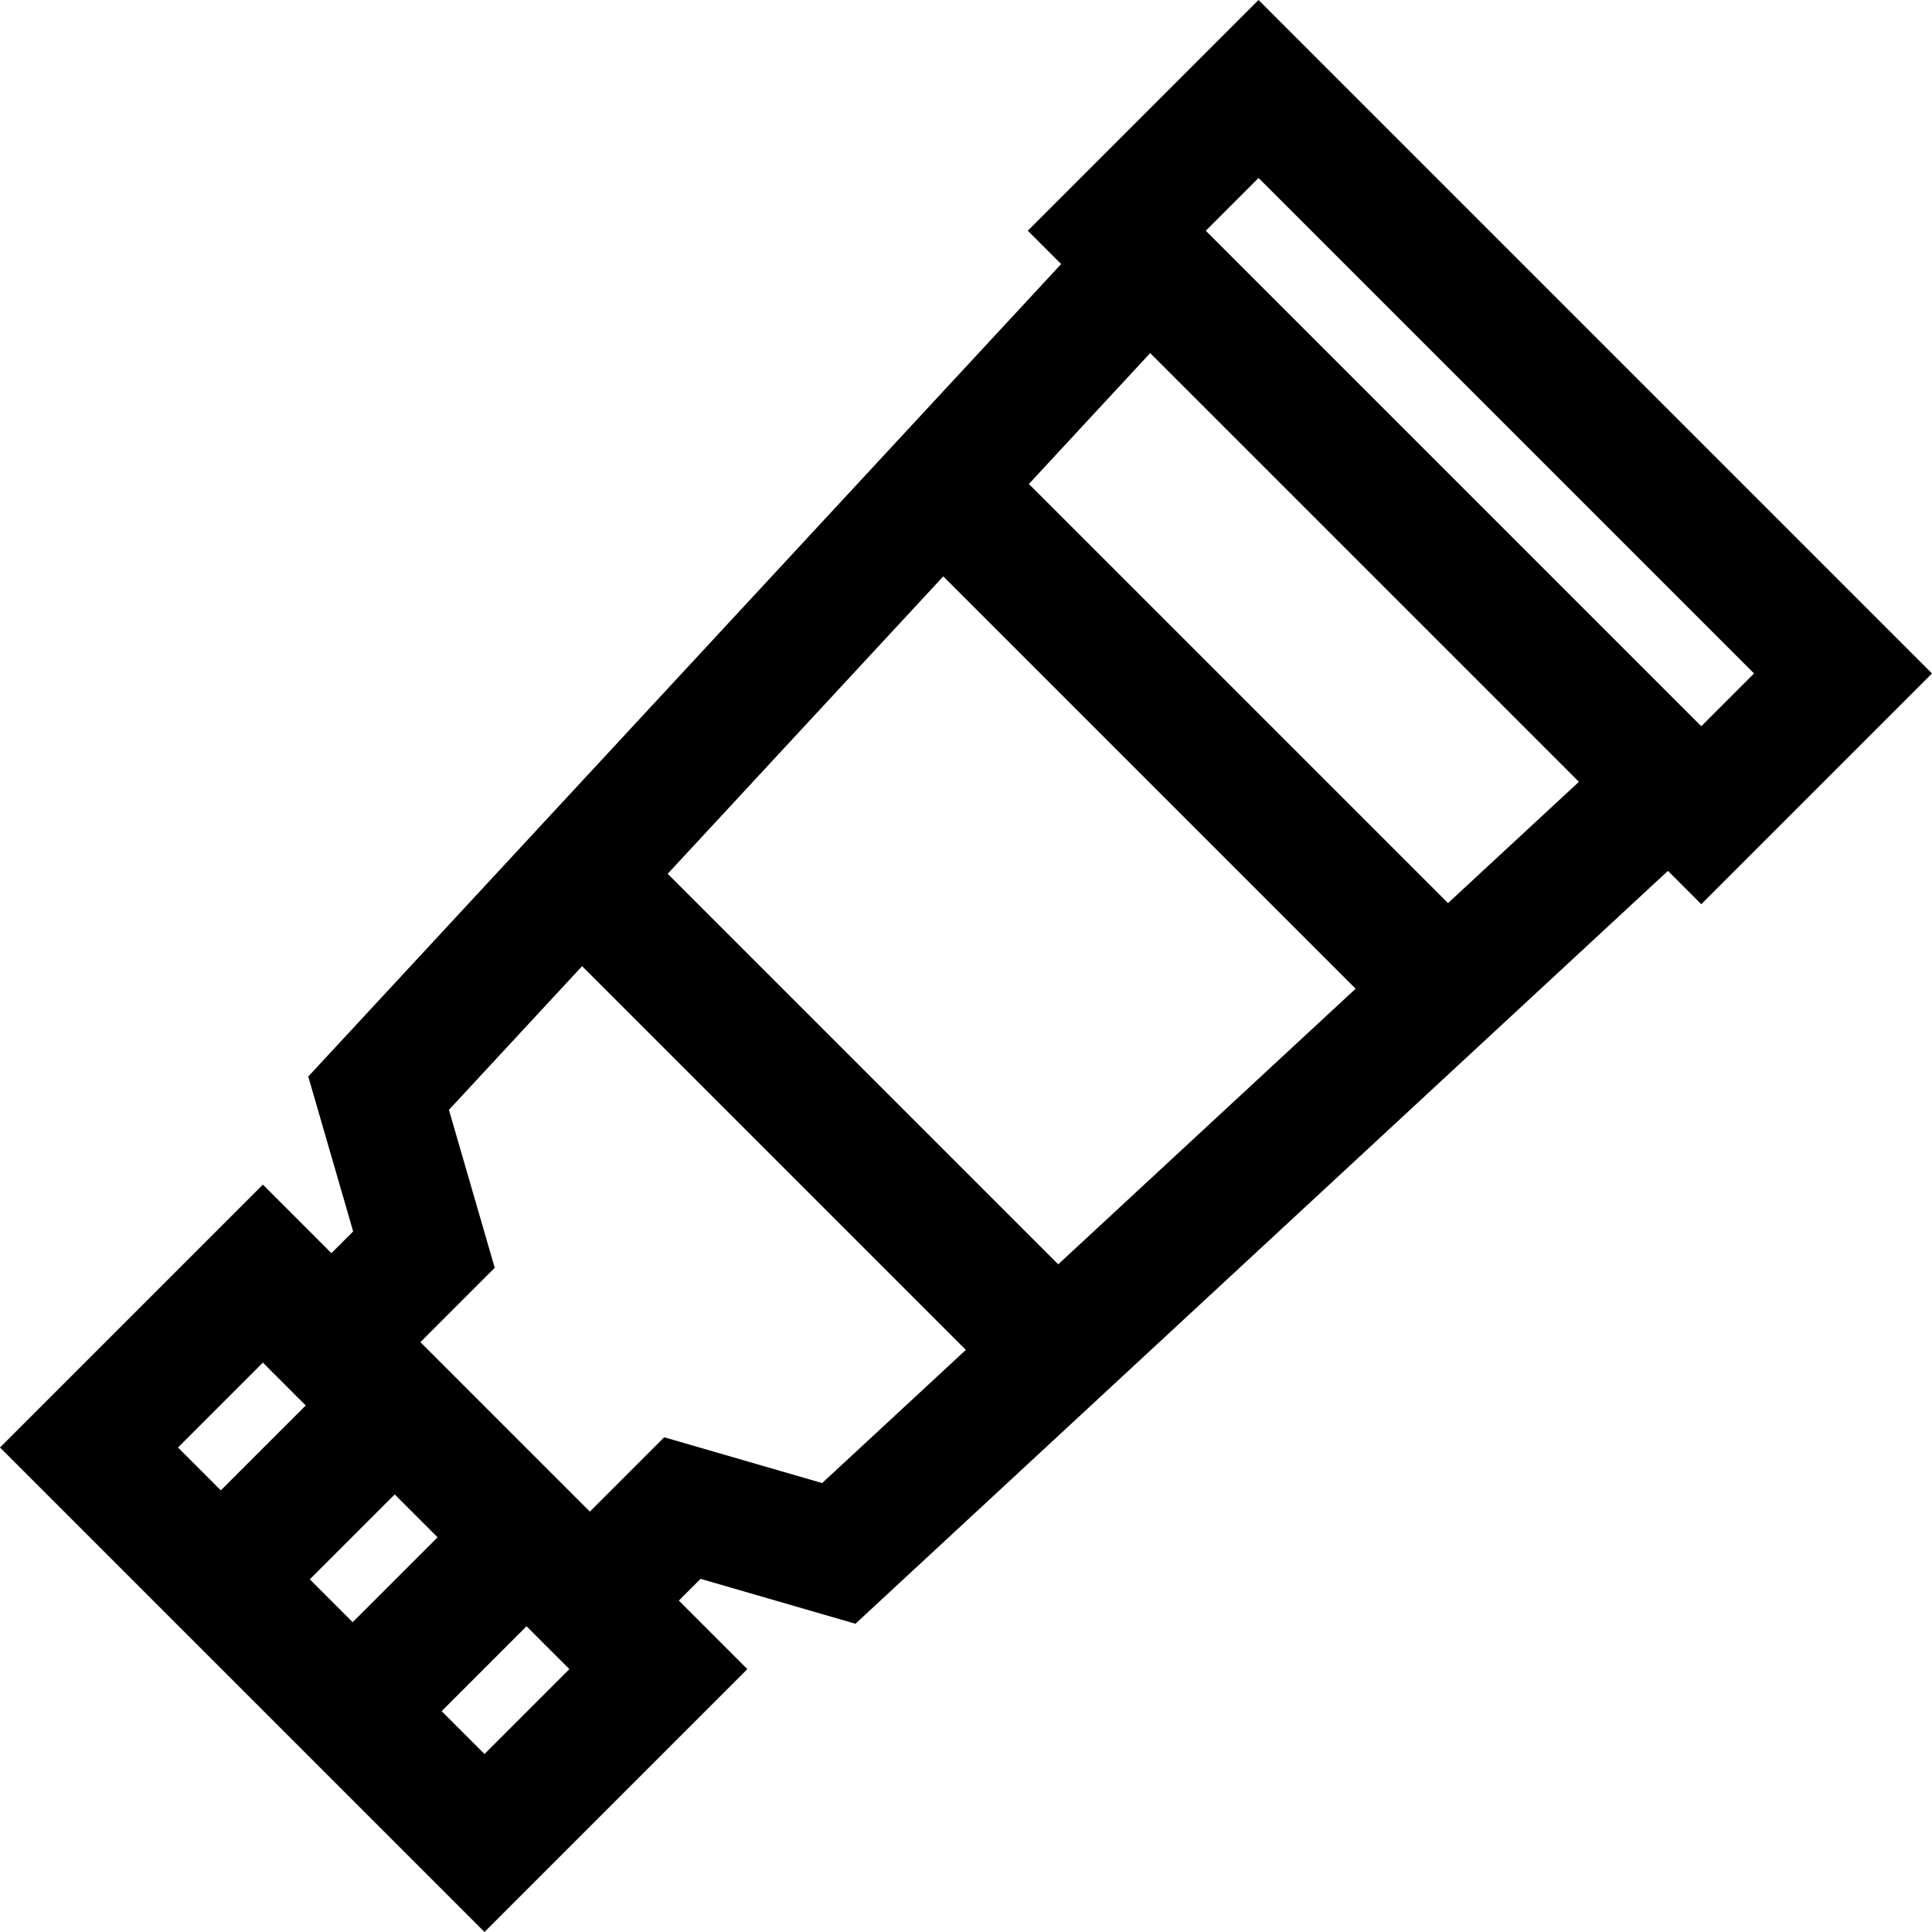 <?xml version="1.0" encoding="iso-8859-1"?>
<!-- Uploaded to: SVG Repo, www.svgrepo.com, Generator: SVG Repo Mixer Tools -->
<svg fill="#000000" height="800px" width="800px" version="1.1" id="Layer_1" xmlns="http://www.w3.org/2000/svg" xmlns:xlink="http://www.w3.org/1999/xlink" 
	 viewBox="0 0 512 512" xml:space="preserve">
<g>
	<g>
		<path d="M333.524,0L272.38,61.144l8.83,8.831L81.692,285.293l11.9,41.045l-5.762,5.762l-18.163-18.163L0,383.604L128.396,512
			l69.665-69.665l-18.163-18.163l5.762-5.762l41.045,11.9l215.318-199.519l8.831,8.83L512,178.476L333.524,0z M58.52,394.962
			l-11.358-11.358L69.666,361.1l11.358,11.358L58.52,394.962z M93.458,429.9L82.1,418.542l22.504-22.504l11.358,11.358L93.458,429.9
			z M128.396,464.839l-11.358-11.358l22.504-22.504l11.358,11.358L128.396,464.839z M217.876,393.027l-41.859-12.135l-19.7,19.7
			l-44.909-44.909l19.7-19.7l-12.135-41.859l35.29-38.083L255.96,357.738L217.876,393.027z M280.438,335.056L176.944,231.563
			l73.037-78.821l109.277,109.277L280.438,335.056z M383.736,239.337L272.663,128.264l32.146-34.692l113.619,113.619
			L383.736,239.337z M319.542,61.144l13.983-13.983l131.314,131.314l-13.983,13.983L319.542,61.144z"/>
	</g>
</g>
</svg>